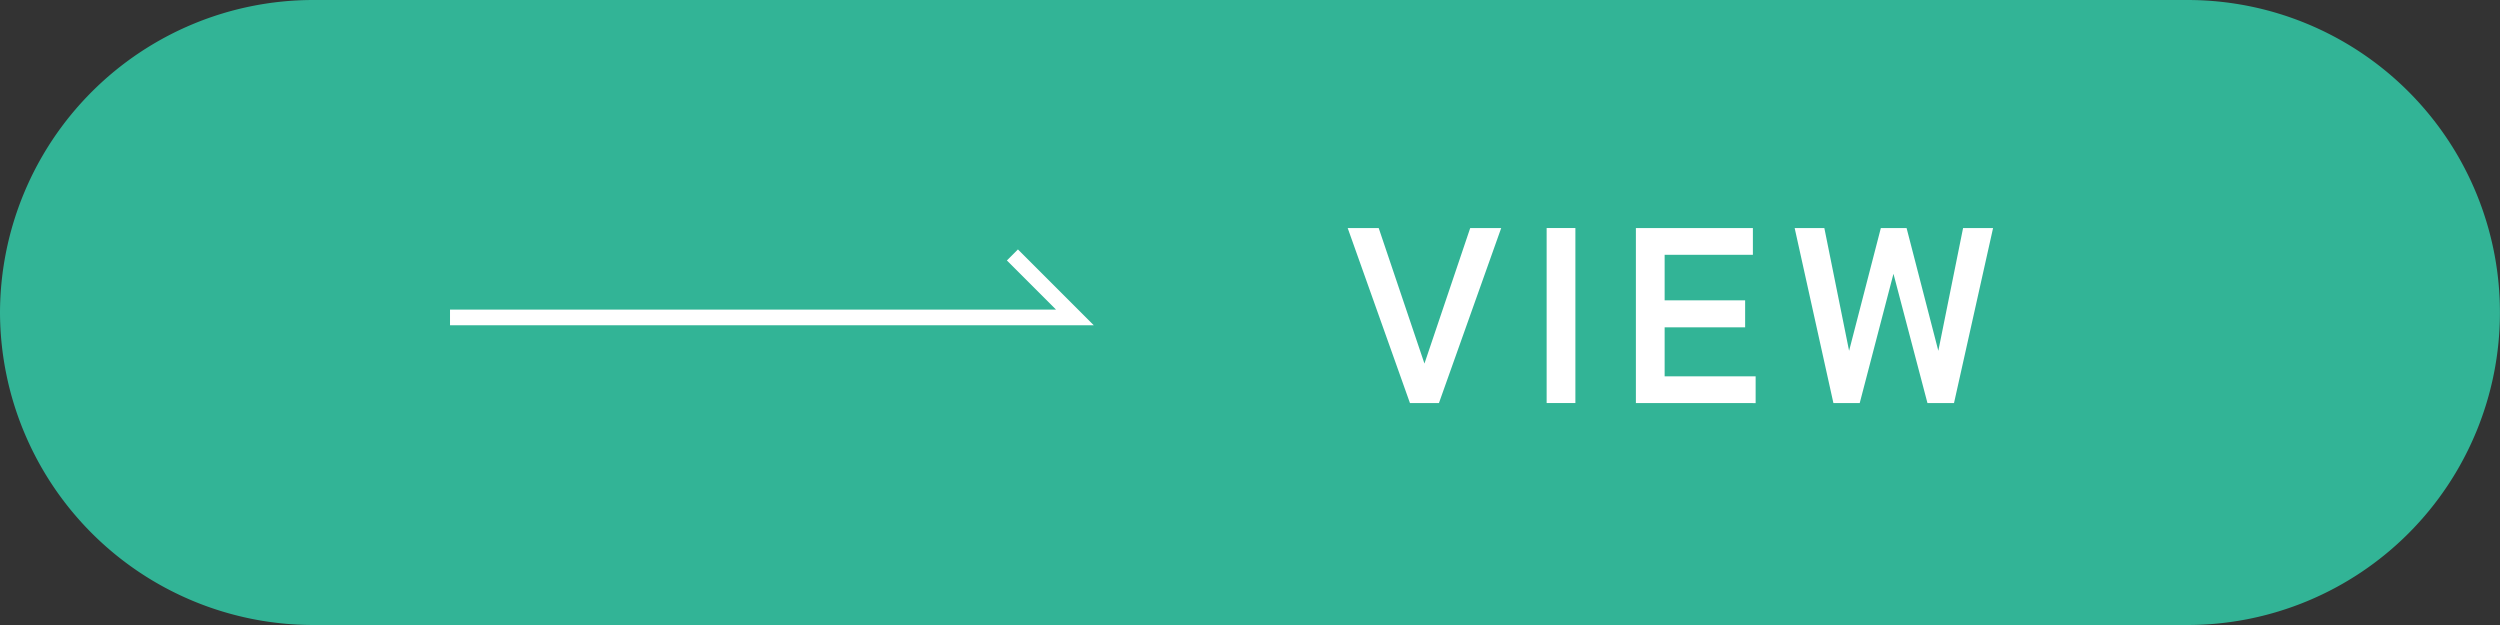 <svg id="btn_movie_view" xmlns="http://www.w3.org/2000/svg" width="160.029" height="40.007" viewBox="0 0 160.029 40.007">
  <rect x="0" y="0" width="160.029" height="40.007" fill="#333333" stroke="none"/>
  <path id="パス_532" data-name="パス 532" d="M861,60a20.062,20.062,0,0,1,20-20h120.021a20,20,0,0,1,0,40.007H881a20.062,20.062,0,0,1-20-20" transform="translate(-861 -40)" fill="#32b496"/>
  <path id="パス_533" data-name="パス 533" d="M972.8,69.445l-3.985-11.2H970.8l2.928,8.674,2.929-8.674h1.984l-3.985,11.2Z" transform="translate(-882.547 -43.646)" fill="#fff"/>
  <rect id="長方形_254" data-name="長方形 254" width="1.84" height="11.202" transform="translate(99.003 14.597)" fill="#fff"/>
  <path id="パス_534" data-name="パス 534" d="M991.872,69.445v-11.2h7.489v1.712h-5.649v2.913h5.153V64.6h-5.153v3.137h5.825v1.712Z" transform="translate(-887.156 -43.646)" fill="#fff"/>
  <path id="パス_535" data-name="パス 535" d="M1007.053,69.445l-2.48-11.2h1.9l1.584,7.857,2.032-7.857h1.648l2.032,7.857,1.584-7.857h1.92l-2.5,11.2h-1.7l-2.176-8.273-2.16,8.273Z" transform="translate(-889.694 -43.646)" fill="#fff"/>
  <path id="パス_536" data-name="パス 536" d="M897,64.395H937l-4-4" transform="translate(-868.194 -44.076)" fill="none" stroke="#fff" stroke-miterlimit="10" stroke-width="1"/>
</svg>
